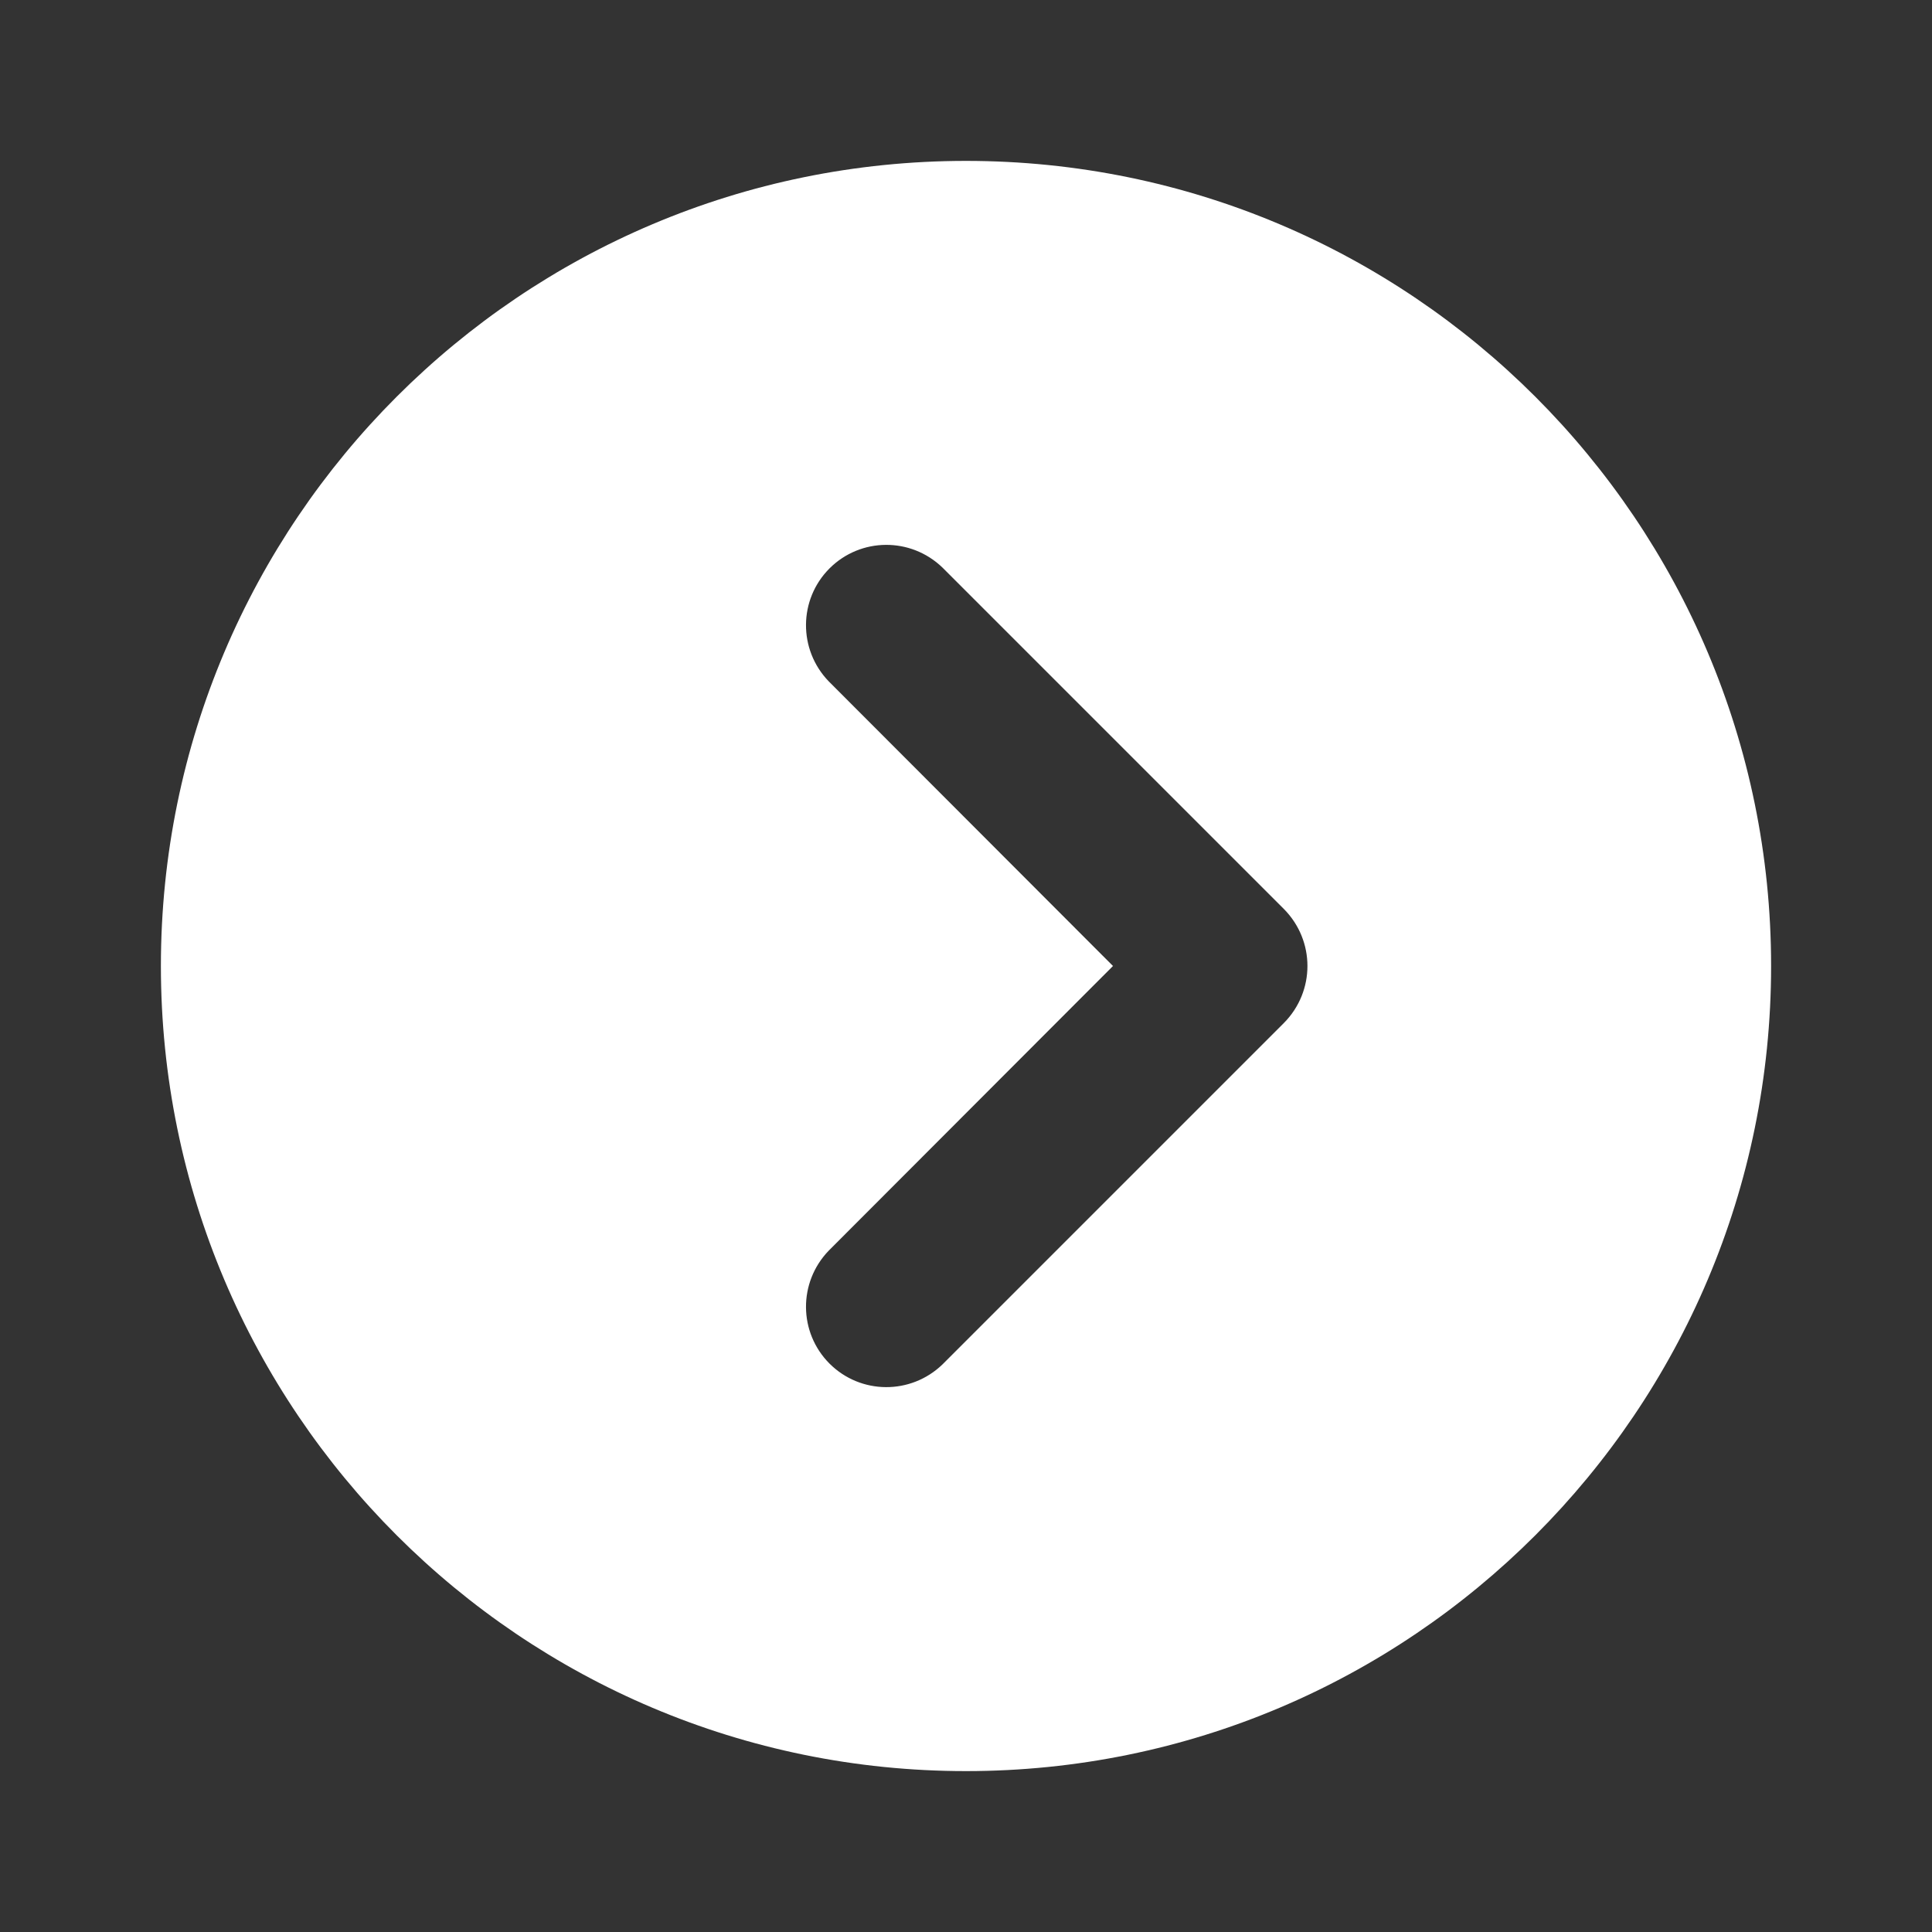 <?xml version="1.0" encoding="UTF-8"?>
<svg xmlns="http://www.w3.org/2000/svg" xmlns:xlink="http://www.w3.org/1999/xlink" width="25px" height="25px" viewBox="0 0 25 25" version="1.1">
<rect x="0" y="0" width="25" height="25" fill="#333333" stroke="none"/>
<g id="surface1">
<path style=" stroke:none;fill-rule:nonzero;fill:rgb(100%,100%,100%);fill-opacity:1;" d="M 14.402 12.5 L 10.723 16.184 C 10.328 16.594 10.332 17.242 10.734 17.645 C 11.137 18.047 11.785 18.051 12.195 17.656 L 16.613 13.238 C 17.02 12.828 17.02 12.172 16.613 11.762 L 12.195 7.344 C 11.785 6.949 11.137 6.953 10.734 7.355 C 10.332 7.758 10.328 8.406 10.723 8.816 Z M 12.5 22.918 C 6.746 22.918 2.082 18.254 2.082 12.5 C 2.082 6.746 6.746 2.082 12.5 2.082 C 18.254 2.082 22.918 6.746 22.918 12.5 C 22.918 18.254 18.254 22.918 12.5 22.918 Z M 12.5 22.918 "/>
</g>
</svg>
